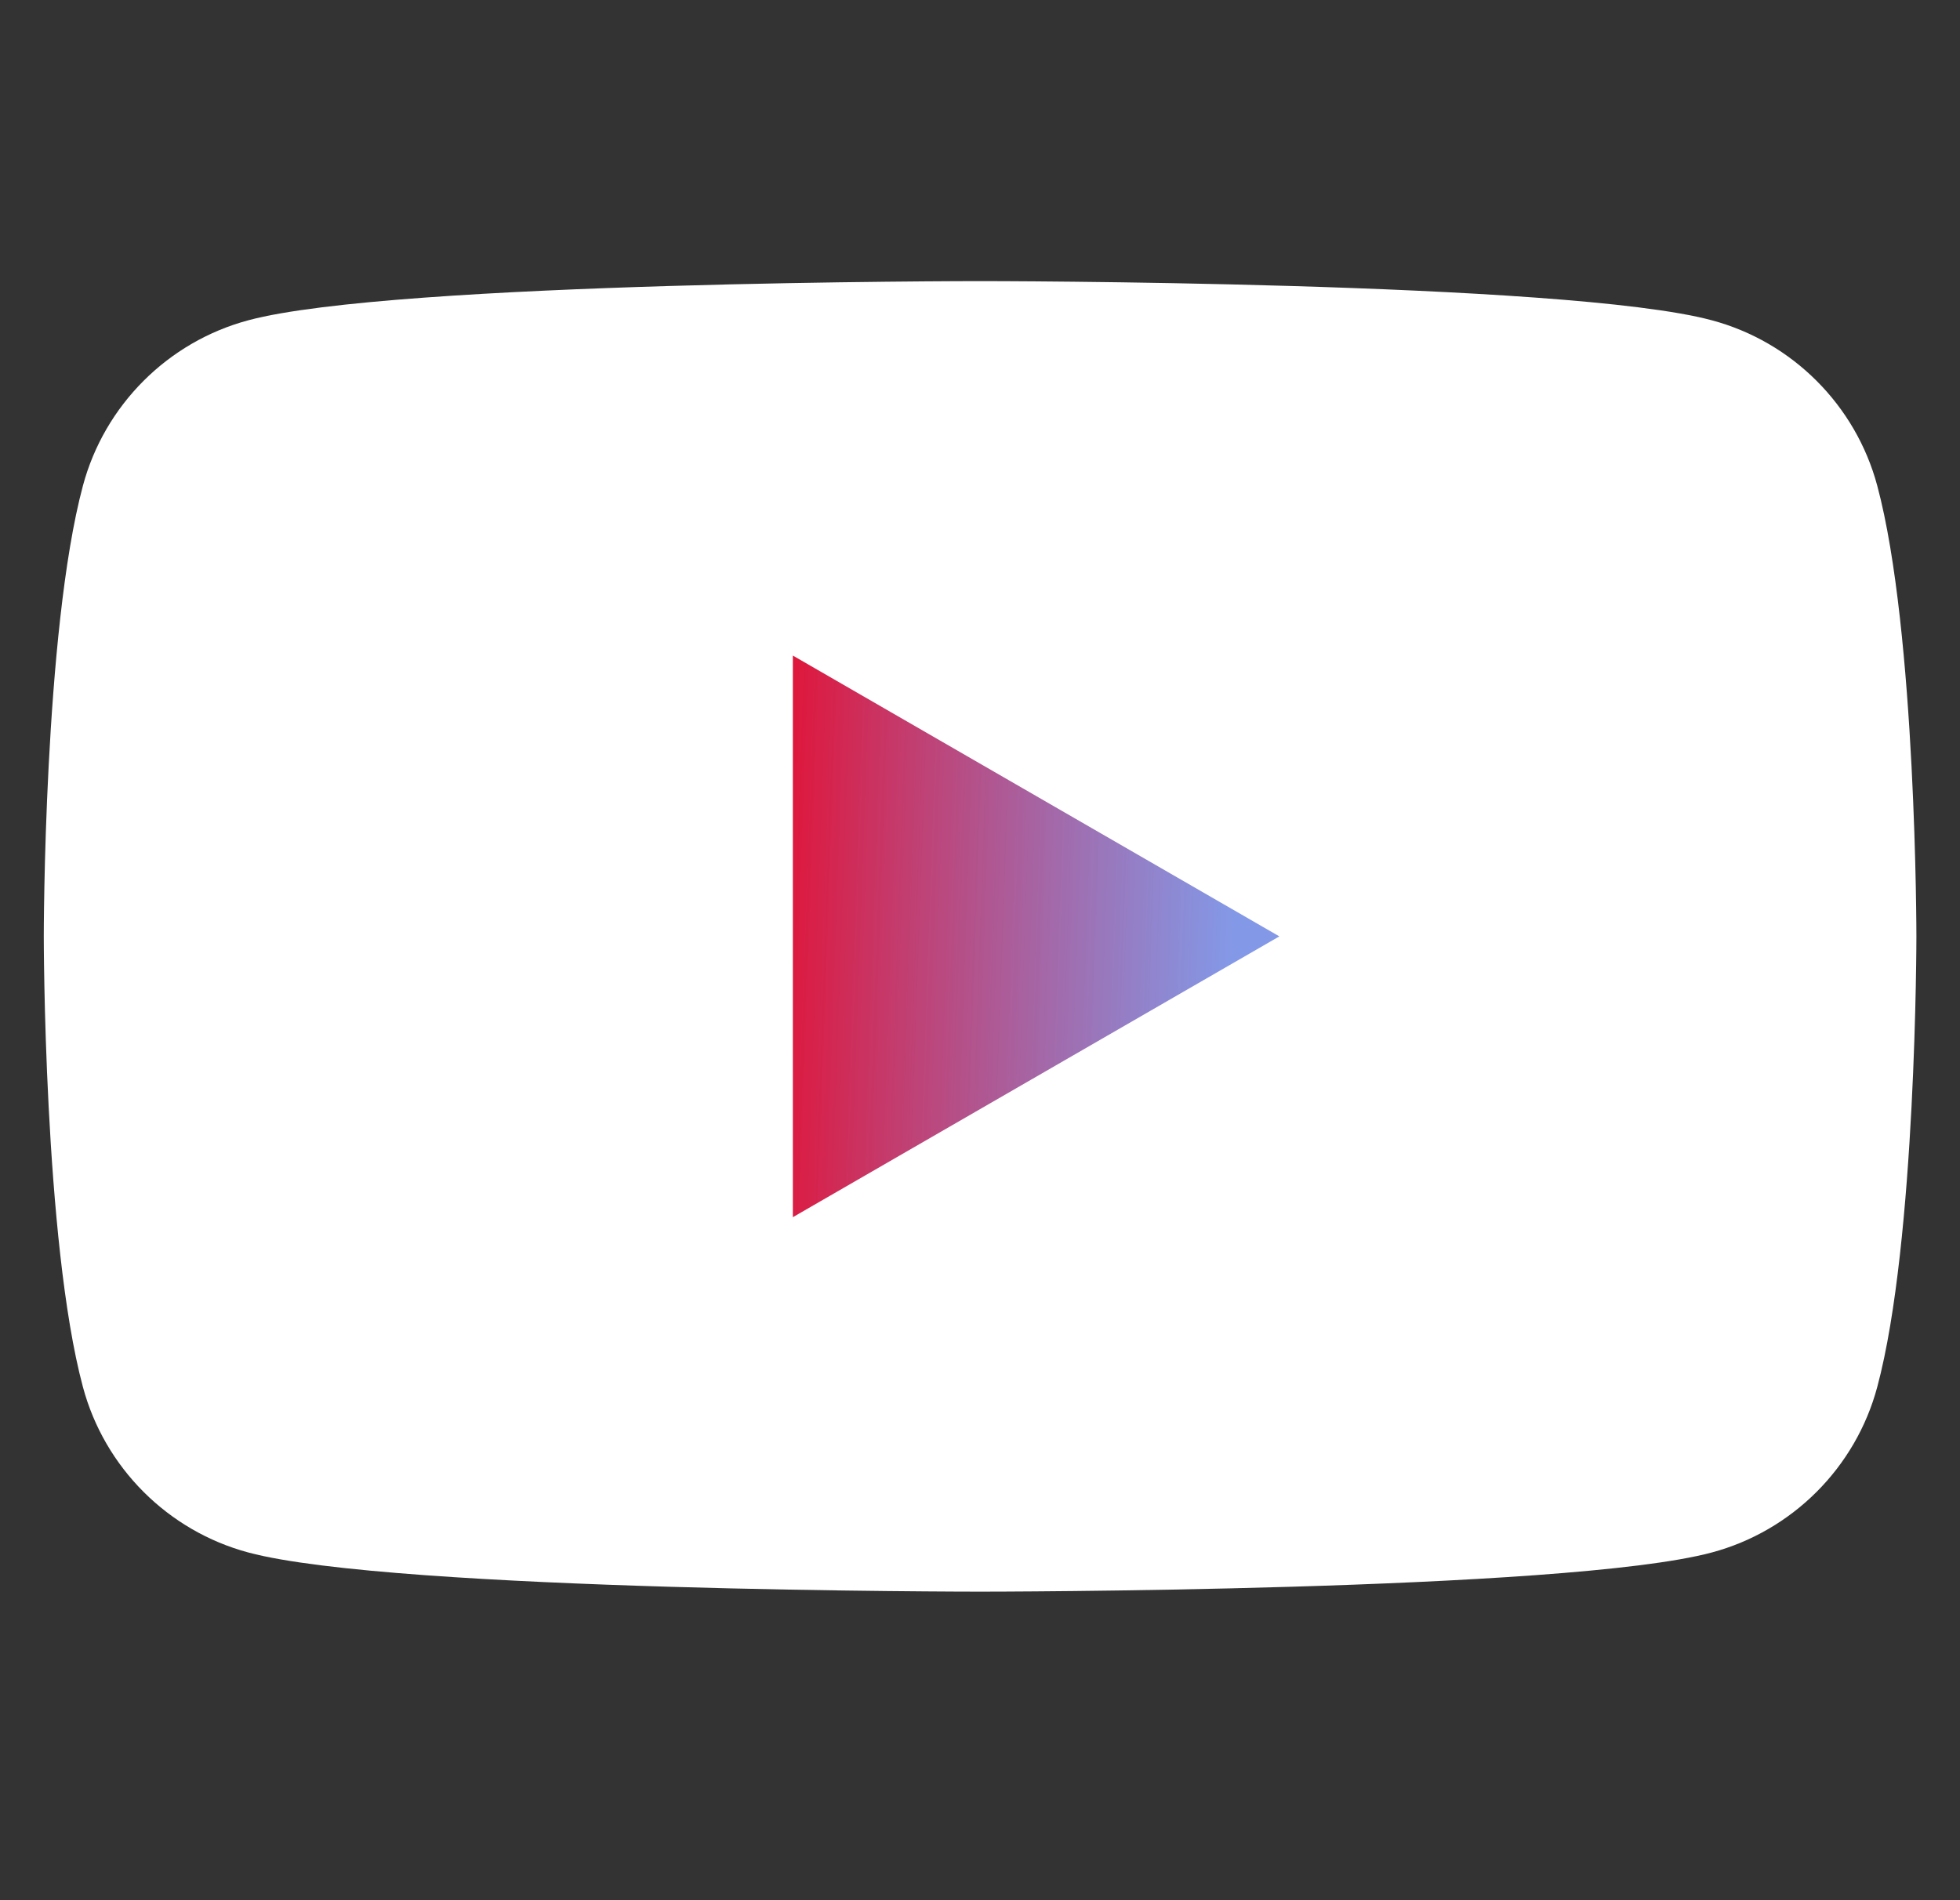 <?xml version="1.0" encoding="UTF-8"?> <svg xmlns="http://www.w3.org/2000/svg" width="33" height="32" viewBox="0 0 33 32" fill="none"><rect x="0" y="0" width="33" height="32" fill="#333333" stroke="none"/><g clip-path="url(#clip0_2013_51)"><path d="M31.607 8.18C31.244 6.824 30.176 5.755 28.819 5.393C26.36 4.734 16.501 4.734 16.501 4.734C16.501 4.734 6.642 4.734 4.183 5.393C2.827 5.755 1.759 6.824 1.396 8.18C0.737 10.639 0.737 15.769 0.737 15.769C0.737 15.769 0.737 20.899 1.396 23.357C1.759 24.714 2.827 25.782 4.183 26.145C6.642 26.804 16.501 26.804 16.501 26.804C16.501 26.804 26.36 26.804 28.819 26.145C30.176 25.782 31.244 24.714 31.607 23.357C32.266 20.899 32.266 15.769 32.266 15.769C32.266 15.769 32.266 10.639 31.607 8.18Z" fill="white"></path><path d="M13.349 20.498L21.54 15.769L13.349 11.04V20.498Z" fill="url(#paint0_linear_2013_51)"></path></g><defs><linearGradient id="paint0_linear_2013_51" x1="13.354" y1="11.729" x2="20.919" y2="11.997" gradientUnits="userSpaceOnUse"><stop stop-color="#DF173C"></stop><stop offset="1" stop-color="#6681E2" stop-opacity="0.81"></stop></linearGradient><clipPath id="clip0_2013_51"><rect width="31.579" height="31.579" fill="white" transform="translate(0.737)"></rect></clipPath></defs></svg> 